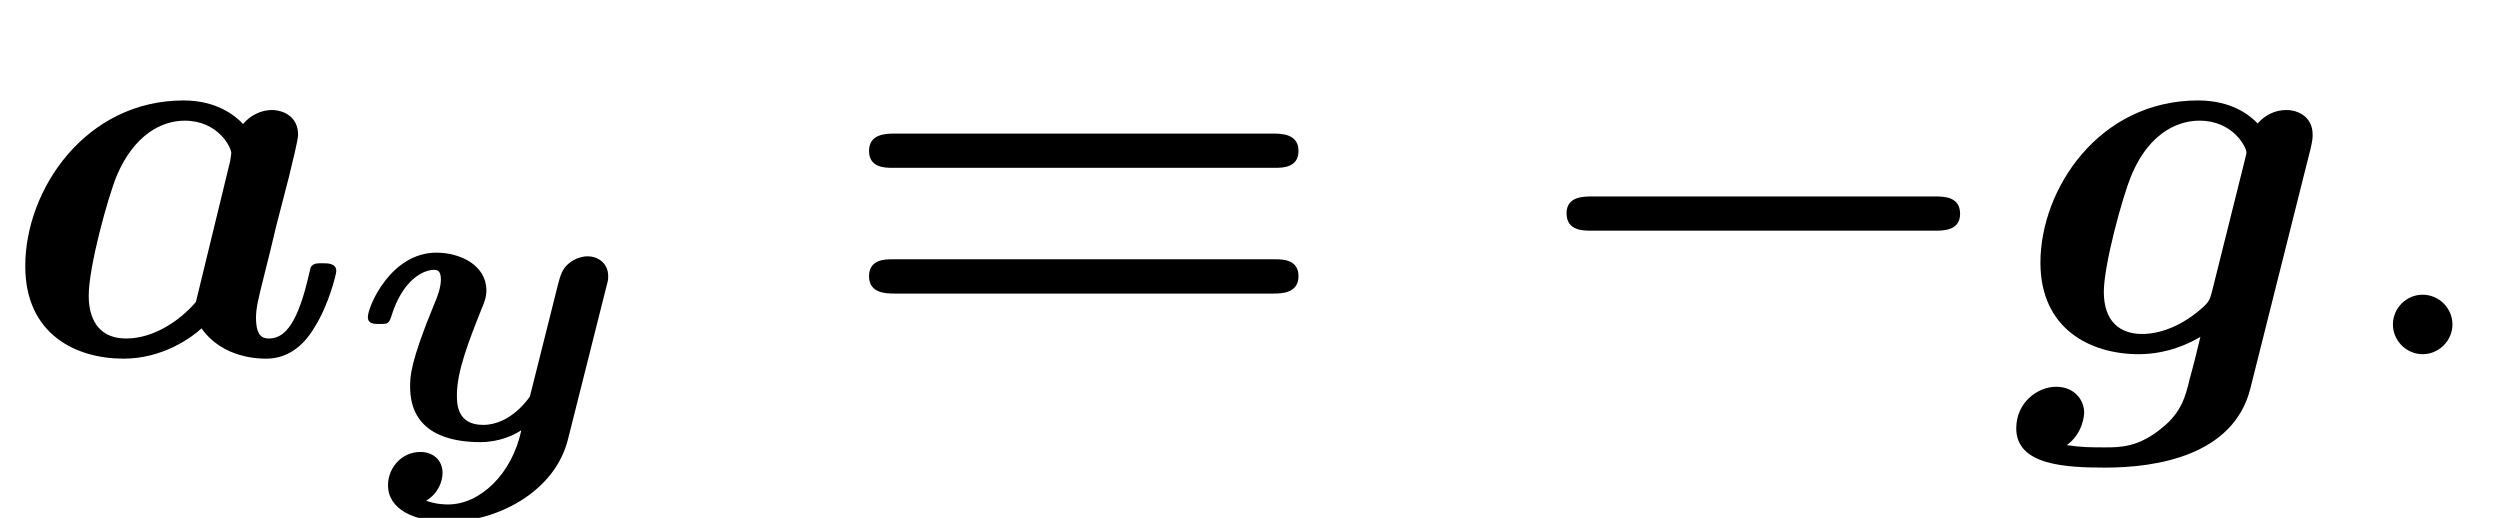 <?xml version='1.0' encoding='UTF-8'?>
<!-- This file was generated by dvisvgm 1.15.1 -->
<svg height='10.064pt' version='1.1' viewBox='70.735 61.859 48.583 10.064' width='48.583pt' xmlns='http://www.w3.org/2000/svg' xmlns:xlink='http://www.w3.org/1999/xlink'>
<defs>
<path d='M8.204 -2.4C8.367 -2.4 8.695 -2.4 8.695 -2.727C8.695 -3.065 8.378 -3.065 8.204 -3.065H1.538C1.375 -3.065 1.047 -3.065 1.047 -2.738C1.047 -2.4 1.364 -2.4 1.538 -2.4H8.204Z' id='g0-0'/>
<path d='M5.618 -3.458C5.684 -3.731 5.793 -4.167 5.793 -4.265C5.793 -4.615 5.509 -4.745 5.28 -4.745C5.073 -4.745 4.855 -4.636 4.724 -4.473C4.56 -4.647 4.2 -4.931 3.567 -4.931C1.669 -4.931 0.491 -3.207 0.491 -1.713C0.491 -0.371 1.495 0.087 2.4 0.087C3.175 0.087 3.742 -0.338 3.916 -0.502C4.331 0.087 5.051 0.087 5.171 0.087C5.575 0.087 5.891 -0.142 6.12 -0.535C6.393 -0.971 6.535 -1.56 6.535 -1.615C6.535 -1.767 6.371 -1.767 6.273 -1.767C6.153 -1.767 6.109 -1.767 6.055 -1.713C6.033 -1.691 6.033 -1.669 5.967 -1.396C5.749 -0.524 5.498 -0.305 5.225 -0.305C5.105 -0.305 4.975 -0.349 4.975 -0.709C4.975 -0.895 5.018 -1.069 5.127 -1.505C5.204 -1.811 5.313 -2.247 5.367 -2.487L5.618 -3.458ZM3.807 -1.015C3.491 -0.644 2.978 -0.305 2.455 -0.305C1.778 -0.305 1.724 -0.895 1.724 -1.135C1.724 -1.702 2.095 -3.044 2.269 -3.469C2.607 -4.265 3.142 -4.538 3.589 -4.538C4.233 -4.538 4.495 -4.025 4.495 -3.905L4.473 -3.753L3.807 -1.015Z' id='g2-97'/>
<path d='M5.782 -3.982C5.825 -4.156 5.825 -4.222 5.825 -4.265C5.825 -4.615 5.542 -4.745 5.313 -4.745C5.095 -4.745 4.898 -4.647 4.756 -4.484C4.604 -4.647 4.244 -4.931 3.6 -4.931C1.669 -4.931 0.535 -3.207 0.535 -1.778C0.535 -0.491 1.505 0 2.444 0C3.011 0 3.447 -0.218 3.644 -0.338C3.578 -0.065 3.513 0.207 3.436 0.48C3.36 0.796 3.284 1.124 2.902 1.429C2.444 1.811 2.084 1.811 1.789 1.811C1.527 1.811 1.331 1.811 1.047 1.767C1.364 1.538 1.385 1.178 1.385 1.135C1.385 0.895 1.2 0.633 0.84 0.633S0.065 0.938 0.065 1.44C0.065 2.16 1.025 2.204 1.8 2.204C2.782 2.204 4.287 1.975 4.615 0.665L5.782 -3.982ZM3.873 -1.233C3.829 -1.08 3.829 -1.036 3.698 -0.916C3.12 -0.393 2.607 -0.393 2.509 -0.393C2.084 -0.393 1.767 -0.633 1.767 -1.211C1.767 -1.735 2.127 -3.044 2.291 -3.447C2.673 -4.385 3.295 -4.538 3.622 -4.538C4.298 -4.538 4.538 -4.004 4.538 -3.927C4.538 -3.905 4.538 -3.884 4.505 -3.764L3.873 -1.233Z' id='g2-103'/>
<path d='M8.596 -3.622C8.727 -3.622 9.044 -3.622 9.044 -3.949C9.044 -4.287 8.705 -4.287 8.542 -4.287H1.2C1.036 -4.287 0.698 -4.287 0.698 -3.949C0.698 -3.622 1.015 -3.622 1.145 -3.622H8.596ZM8.542 -1.178C8.705 -1.178 9.044 -1.178 9.044 -1.516C9.044 -1.844 8.727 -1.844 8.596 -1.844H1.145C1.015 -1.844 0.698 -1.844 0.698 -1.516C0.698 -1.178 1.036 -1.178 1.2 -1.178H8.542Z' id='g3-61'/>
<path d='M2.095 -0.578C2.095 -0.895 1.833 -1.156 1.516 -1.156S0.938 -0.895 0.938 -0.578S1.2 0 1.516 0S2.095 -0.262 2.095 -0.578Z' id='g4-58'/>
<path d='M4.91 -2.965C4.941 -3.076 4.941 -3.092 4.941 -3.156C4.941 -3.379 4.774 -3.539 4.535 -3.539C4.384 -3.539 4.121 -3.443 4.025 -3.188C4.001 -3.14 3.929 -2.853 3.889 -2.686L3.419 -0.813C3.411 -0.805 3.061 -0.263 2.511 -0.263C2.001 -0.263 2.001 -0.677 2.001 -0.845C2.001 -1.299 2.224 -1.873 2.487 -2.534C2.534 -2.646 2.574 -2.742 2.574 -2.877C2.574 -3.363 2.072 -3.61 1.602 -3.61C0.717 -3.61 0.271 -2.566 0.271 -2.359C0.271 -2.224 0.391 -2.224 0.494 -2.224C0.646 -2.224 0.677 -2.224 0.725 -2.367C0.948 -3.1 1.363 -3.276 1.554 -3.276C1.602 -3.276 1.69 -3.276 1.69 -3.092C1.69 -2.925 1.618 -2.742 1.562 -2.614C1.092 -1.474 1.092 -1.203 1.092 -1.004C1.092 -0.088 1.881 0.072 2.455 0.072C2.829 0.072 3.108 -0.064 3.252 -0.159C3.076 0.693 2.447 1.283 1.833 1.283C1.777 1.283 1.602 1.283 1.403 1.211C1.642 1.068 1.722 0.829 1.722 0.669C1.722 0.414 1.53 0.263 1.291 0.263C0.925 0.263 0.662 0.574 0.662 0.909C0.662 1.371 1.156 1.618 1.833 1.618C2.774 1.618 3.905 1.044 4.16 0.016L4.91 -2.965Z' id='g1-121'/>
</defs>
<g id='page1'>
<use x='70.735' xlink:href='#g2-97' y='68.742'/>
<use x='77.613' xlink:href='#g1-121' y='70.379'/>
<use x='86.925' xlink:href='#g3-61' y='68.742'/>
<use x='100.131' xlink:href='#g0-0' y='68.742'/>
<use x='109.852' xlink:href='#g2-103' y='68.742'/>
<use x='116.299' xlink:href='#g4-58' y='68.742'/>
</g>
</svg>
<!--Rendered by QuickLaTeX.com-->
